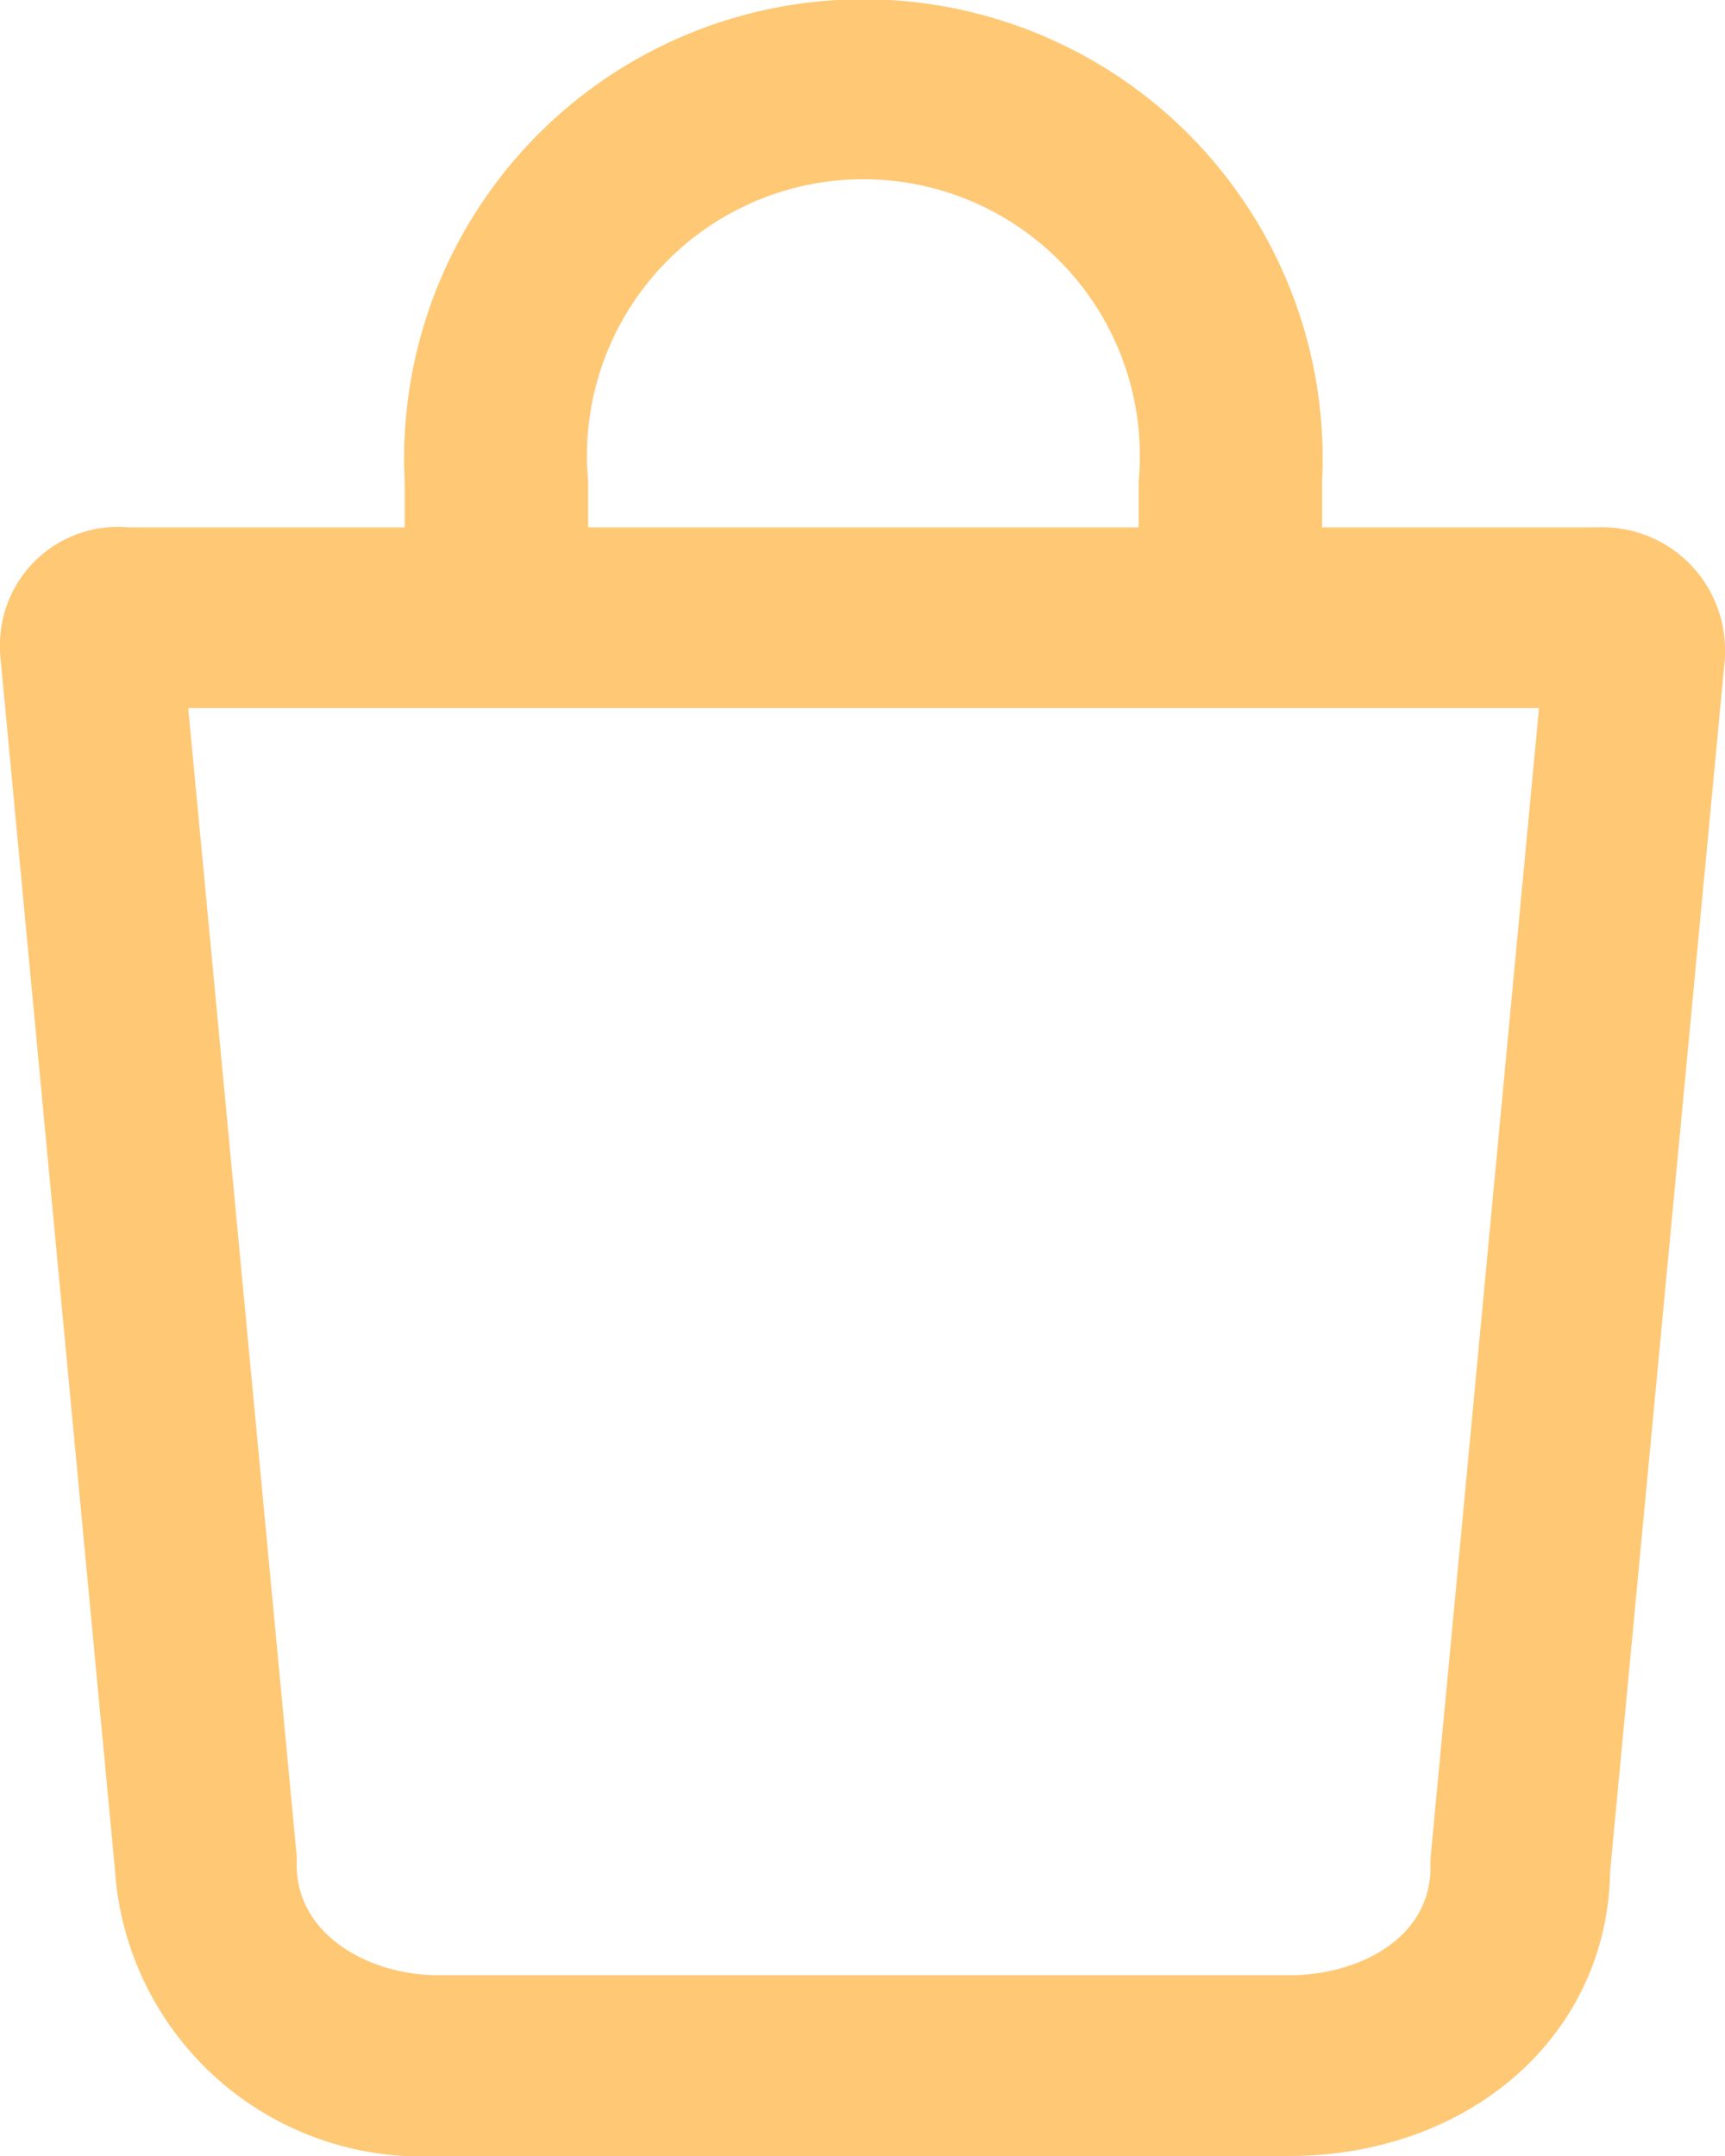 <svg id="icon-mobile-cart" xmlns="http://www.w3.org/2000/svg" width="30.021" height="37.526" viewBox="0 0 30.021 37.526">
  <path id="Path_15259" data-name="Path 15259" d="M33.429,53.447h-14.8A5.345,5.345,0,0,1,13,48.46L11,27.286v-.153A2.052,2.052,0,0,1,13.235,25.1H38.786a2.137,2.137,0,0,1,2.235,2.11v.153l-2,21.136C38.979,51.337,36.589,53.447,33.429,53.447Zm-19.153-25.2L16.164,48.23v.153c0,1.227,1.272,1.918,2.466,1.918h14.8c1.233,0,2.466-.652,2.466-1.88v-.153l1.888-20.023H14.276Z" transform="translate(-11 -15.921)" fill="#ffc875"/>
  <path id="Path_15260" data-name="Path 15260" d="M43.87,13.3a1.562,1.562,0,0,1-1.6-1.562V9.38a4.811,4.811,0,1,0-9.58,0v2.4a1.6,1.6,0,0,1-3.193,0V9.38a7.993,7.993,0,1,1,15.966,0v2.4A1.555,1.555,0,0,1,43.87,13.3Z" transform="translate(-22.454 -1)" fill="#ffc875"/>
</svg>
